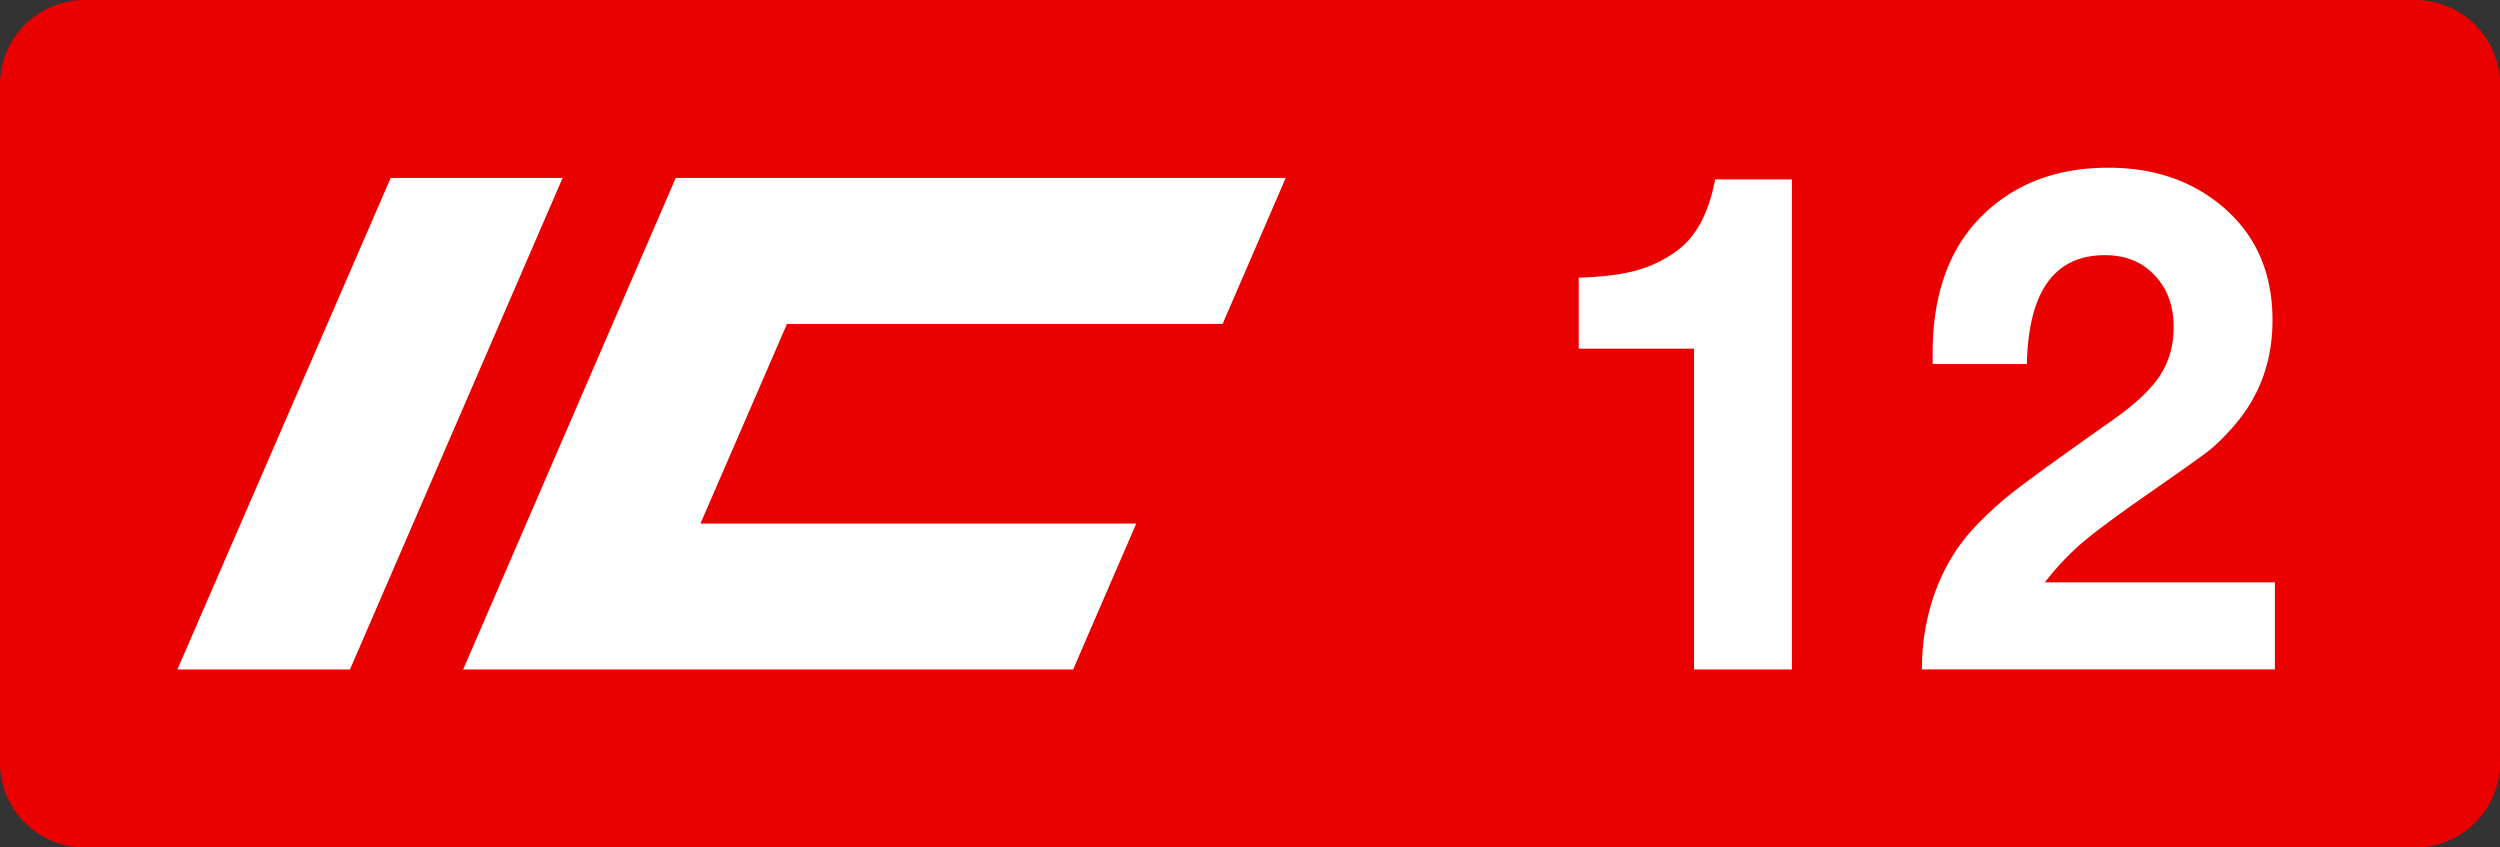 <svg class="color-immutable" width="59" height="20" viewBox="0 0 59 20" fill="none" xmlns="http://www.w3.org/2000/svg"><rect x="0" y="0" width="59" height="20" fill="#333333" stroke="none"/><g clip-path="url(#a)"><path fill-rule="evenodd" clip-rule="evenodd" d="M2 0a2 2 0 0 0-2 2v16a2 2 0 0 0 2 2h55a2 2 0 0 0 2-2V2a2 2 0 0 0-2-2H2Z" fill="#EB0000"/><path d="M9.22 4.2h4.057L8.259 15.8H4.186L9.22 4.2ZM15.948 4.2h14.395l-1.49 3.445h-10.28l-2.042 4.71h10.285l-1.49 3.445H10.93l5.017-11.6ZM42.289 4.234v11.565h-2.31v-7.57h-2.721V6.552c.564-.016 1.023-.074 1.376-.174.359-.1.686-.264.98-.49.428-.328.716-.879.863-1.654h1.812ZM53.687 13.742v2.056h-8.33c0-.627.1-1.226.301-1.795.206-.57.493-1.06.862-1.471.285-.317.617-.625.997-.926.385-.3 1.147-.851 2.286-1.653.554-.385.942-.744 1.163-1.076.221-.332.332-.717.332-1.155 0-.506-.15-.915-.45-1.226-.296-.316-.686-.474-1.171-.474-1.192 0-1.806.857-1.843 2.57H45.61V8.34c0-1.402.393-2.489 1.178-3.259.765-.749 1.754-1.123 2.967-1.123 1.075 0 1.975.306 2.697.918.786.664 1.179 1.558 1.179 2.681 0 .981-.314 1.825-.942 2.531-.205.232-.398.42-.577.562-.18.137-.651.472-1.416 1.005-.728.506-1.25.893-1.566 1.162a6.353 6.353 0 0 0-.87.926h5.426Z" fill="#fff"/></g><defs><clipPath id="a"><path fill="#fff" d="M0 0h59v20H0z"/></clipPath></defs></svg>